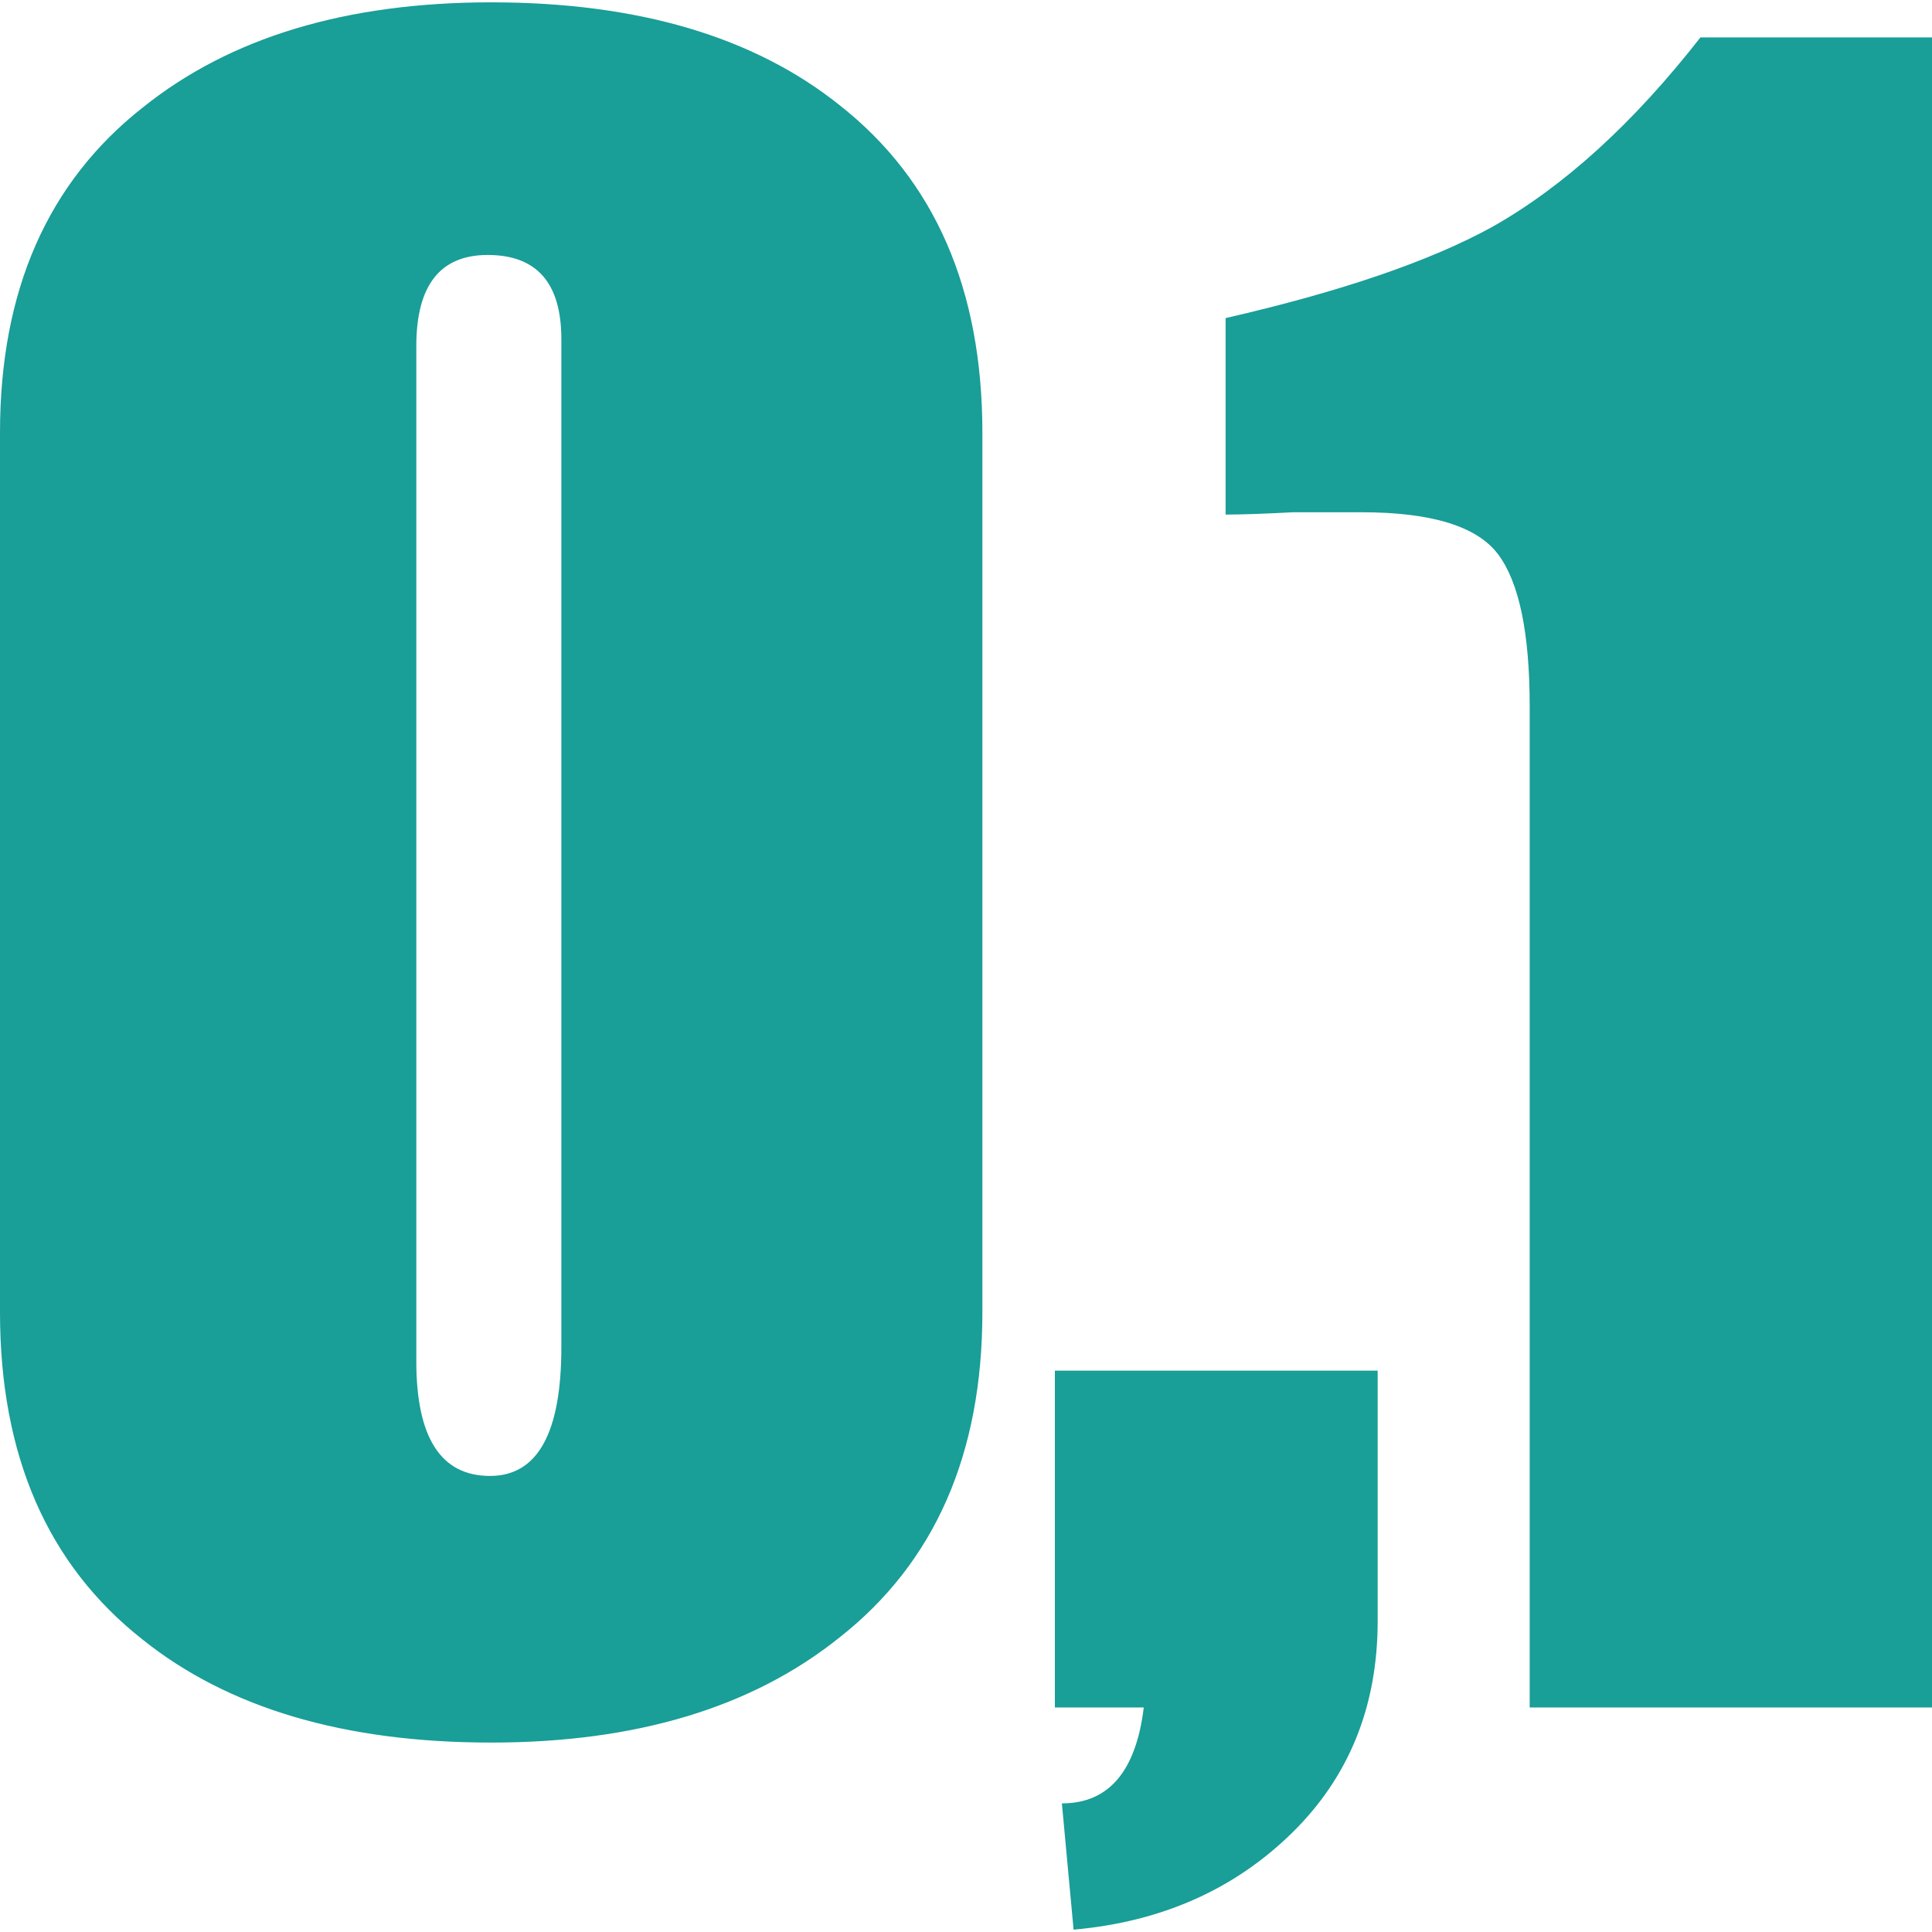 <?xml version="1.0" encoding="UTF-8"?>
<!DOCTYPE svg PUBLIC "-//W3C//DTD SVG 1.1//EN" "http://www.w3.org/Graphics/SVG/1.1/DTD/svg11.dtd">
<!-- Creator: CorelDRAW X7 -->
<svg xmlns="http://www.w3.org/2000/svg" xml:space="preserve" width="40px" height="40px" version="1.1" shape-rendering="geometricPrecision" text-rendering="geometricPrecision" image-rendering="optimizeQuality" fill-rule="evenodd" clip-rule="evenodd"
viewBox="0 0 45396 45286"
 xmlns:xlink="http://www.w3.org/1999/xlink">
 <g id="__x0023_Layer_x0020_1">
  <path fill="#199E98" fill-rule="nonzero" d="M0 10112c0,-3334 1117,-5880 3352,-7639 2052,-1649 4782,-2473 8189,-2473 3444,0 6174,806 8189,2418 2235,1759 3353,4324 3353,7694l0 20665c0,3334 -1118,5881 -3353,7640 -2051,1648 -4781,2473 -8189,2473 -3444,0 -6173,-806 -8189,-2419 -2235,-1758 -3352,-4323 -3352,-7694l0 -20665zm9782 21819c0,1796 578,2694 1732,2694 1117,0 1676,-1008 1676,-3023l0 -23688c0,-1319 -577,-1978 -1731,-1978 -1118,0 -1677,714 -1677,2143l0 23852zm15004 220l7585 0 0 5881c0,2015 -678,3682 -2034,5001 -1355,1319 -3059,2070 -5111,2253l-275 -2967c1099,0 1741,-751 1924,-2254l-2089 0 0 -7914zm4012 -24732c2712,-622 4800,-1337 6266,-2143 1685,-952 3316,-2436 4891,-4452l5441 0 0 39241 -9453 0 0 -23522c0,-1722 -247,-2913 -742,-3573 -494,-659 -1566,-989 -3215,-989 -366,0 -897,0 -1594,0 -696,37 -1227,55 -1594,55l0 -4617z"/>
 </g>
</svg>
